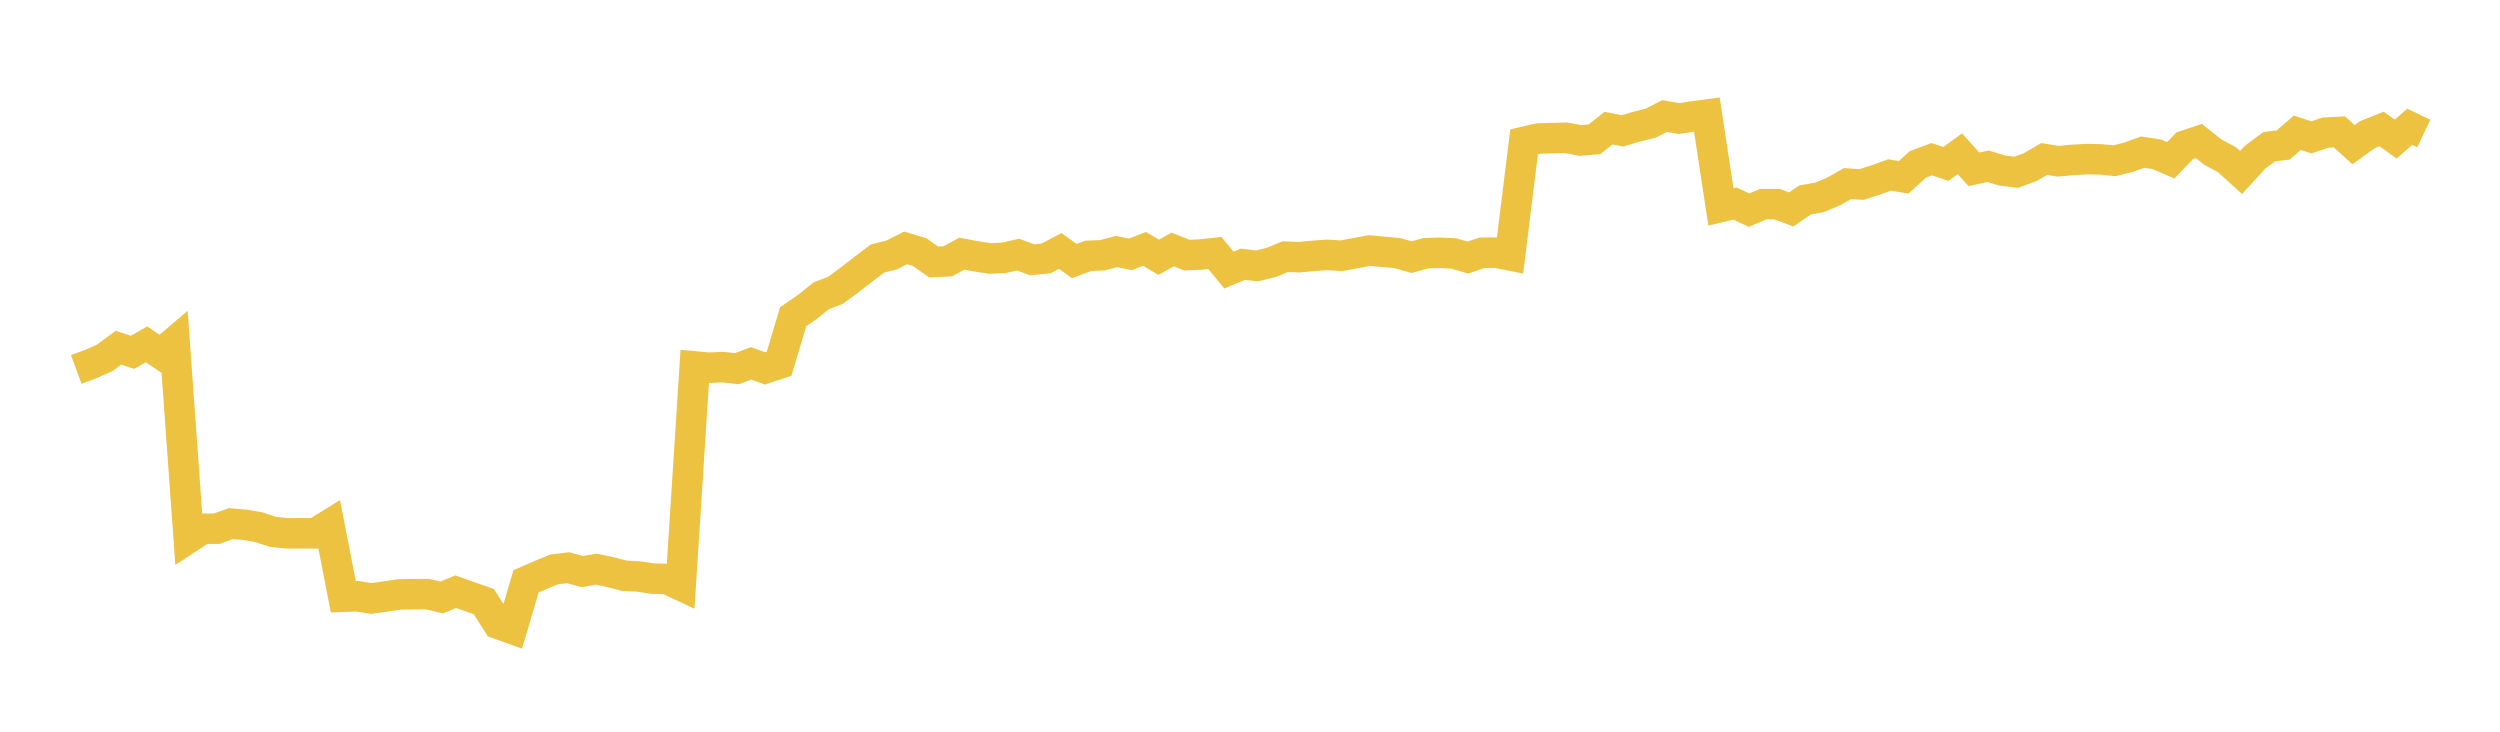 <svg width="164" height="48" xmlns="http://www.w3.org/2000/svg" xmlns:xlink="http://www.w3.org/1999/xlink"><path fill="none" stroke="rgb(237,194,64)" stroke-width="2" d="M5,24.232L5.922,23.894L6.844,23.49L7.766,22.81L8.689,23.111L9.611,22.588L10.533,23.21L11.455,22.427L12.377,35.29L13.299,34.686L14.222,34.681L15.144,34.348L16.066,34.425L16.988,34.586L17.91,34.892L18.832,34.985L19.754,34.982L20.677,34.988L21.599,34.417L22.521,39.146L23.443,39.115L24.365,39.261L25.287,39.128L26.21,38.994L27.132,38.977L28.054,38.977L28.976,39.194L29.898,38.816L30.82,39.146L31.743,39.466L32.665,40.922L33.587,41.253L34.509,38.137L35.431,37.734L36.353,37.352L37.275,37.242L38.198,37.498L39.12,37.336L40.042,37.533L40.964,37.768L41.886,37.816L42.808,37.958L43.731,37.976L44.653,38.407L45.575,24.037L46.497,24.123L47.419,24.083L48.341,24.186L49.263,23.838L50.186,24.169L51.108,23.865L52.03,20.776L52.952,20.142L53.874,19.403L54.796,19.052L55.719,18.371L56.641,17.656L57.563,16.956L58.485,16.729L59.407,16.262L60.329,16.539L61.251,17.187L62.174,17.143L63.096,16.64L64.018,16.813L64.94,16.958L65.862,16.913L66.784,16.7L67.707,17.043L68.629,16.949L69.551,16.462L70.473,17.124L71.395,16.782L72.317,16.745L73.24,16.501L74.162,16.682L75.084,16.325L76.006,16.876L76.928,16.365L77.85,16.735L78.772,16.698L79.695,16.595L80.617,17.717L81.539,17.335L82.461,17.44L83.383,17.218L84.305,16.838L85.228,16.872L86.15,16.783L87.072,16.719L87.994,16.777L88.916,16.607L89.838,16.435L90.76,16.523L91.683,16.607L92.605,16.869L93.527,16.609L94.449,16.583L95.371,16.626L96.293,16.899L97.216,16.581L98.138,16.572L99.06,16.756L99.982,9.304L100.904,9.089L101.826,9.06L102.749,9.039L103.671,9.217L104.593,9.138L105.515,8.406L106.437,8.583L107.359,8.31L108.281,8.081L109.204,7.611L110.126,7.776L111.048,7.64L111.97,7.517L112.892,13.573L113.814,13.353L114.737,13.785L115.659,13.393L116.581,13.395L117.503,13.738L118.425,13.11L119.347,12.952L120.269,12.57L121.192,12.046L122.114,12.103L123.036,11.807L123.958,11.478L124.88,11.633L125.802,10.789L126.725,10.443L127.647,10.754L128.569,10.087L129.491,11.106L130.413,10.905L131.335,11.188L132.257,11.301L133.18,10.963L134.102,10.428L135.024,10.578L135.946,10.49L136.868,10.437L137.79,10.455L138.713,10.543L139.635,10.314L140.557,9.98L141.479,10.119L142.401,10.515L143.323,9.558L144.246,9.249L145.168,9.98L146.09,10.479L147.012,11.317L147.934,10.309L148.856,9.623L149.778,9.512L150.701,8.709L151.623,9.011L152.545,8.703L153.467,8.652L154.389,9.491L155.311,8.828L156.234,8.459L157.156,9.125L158.078,8.315L159,8.756"></path></svg>